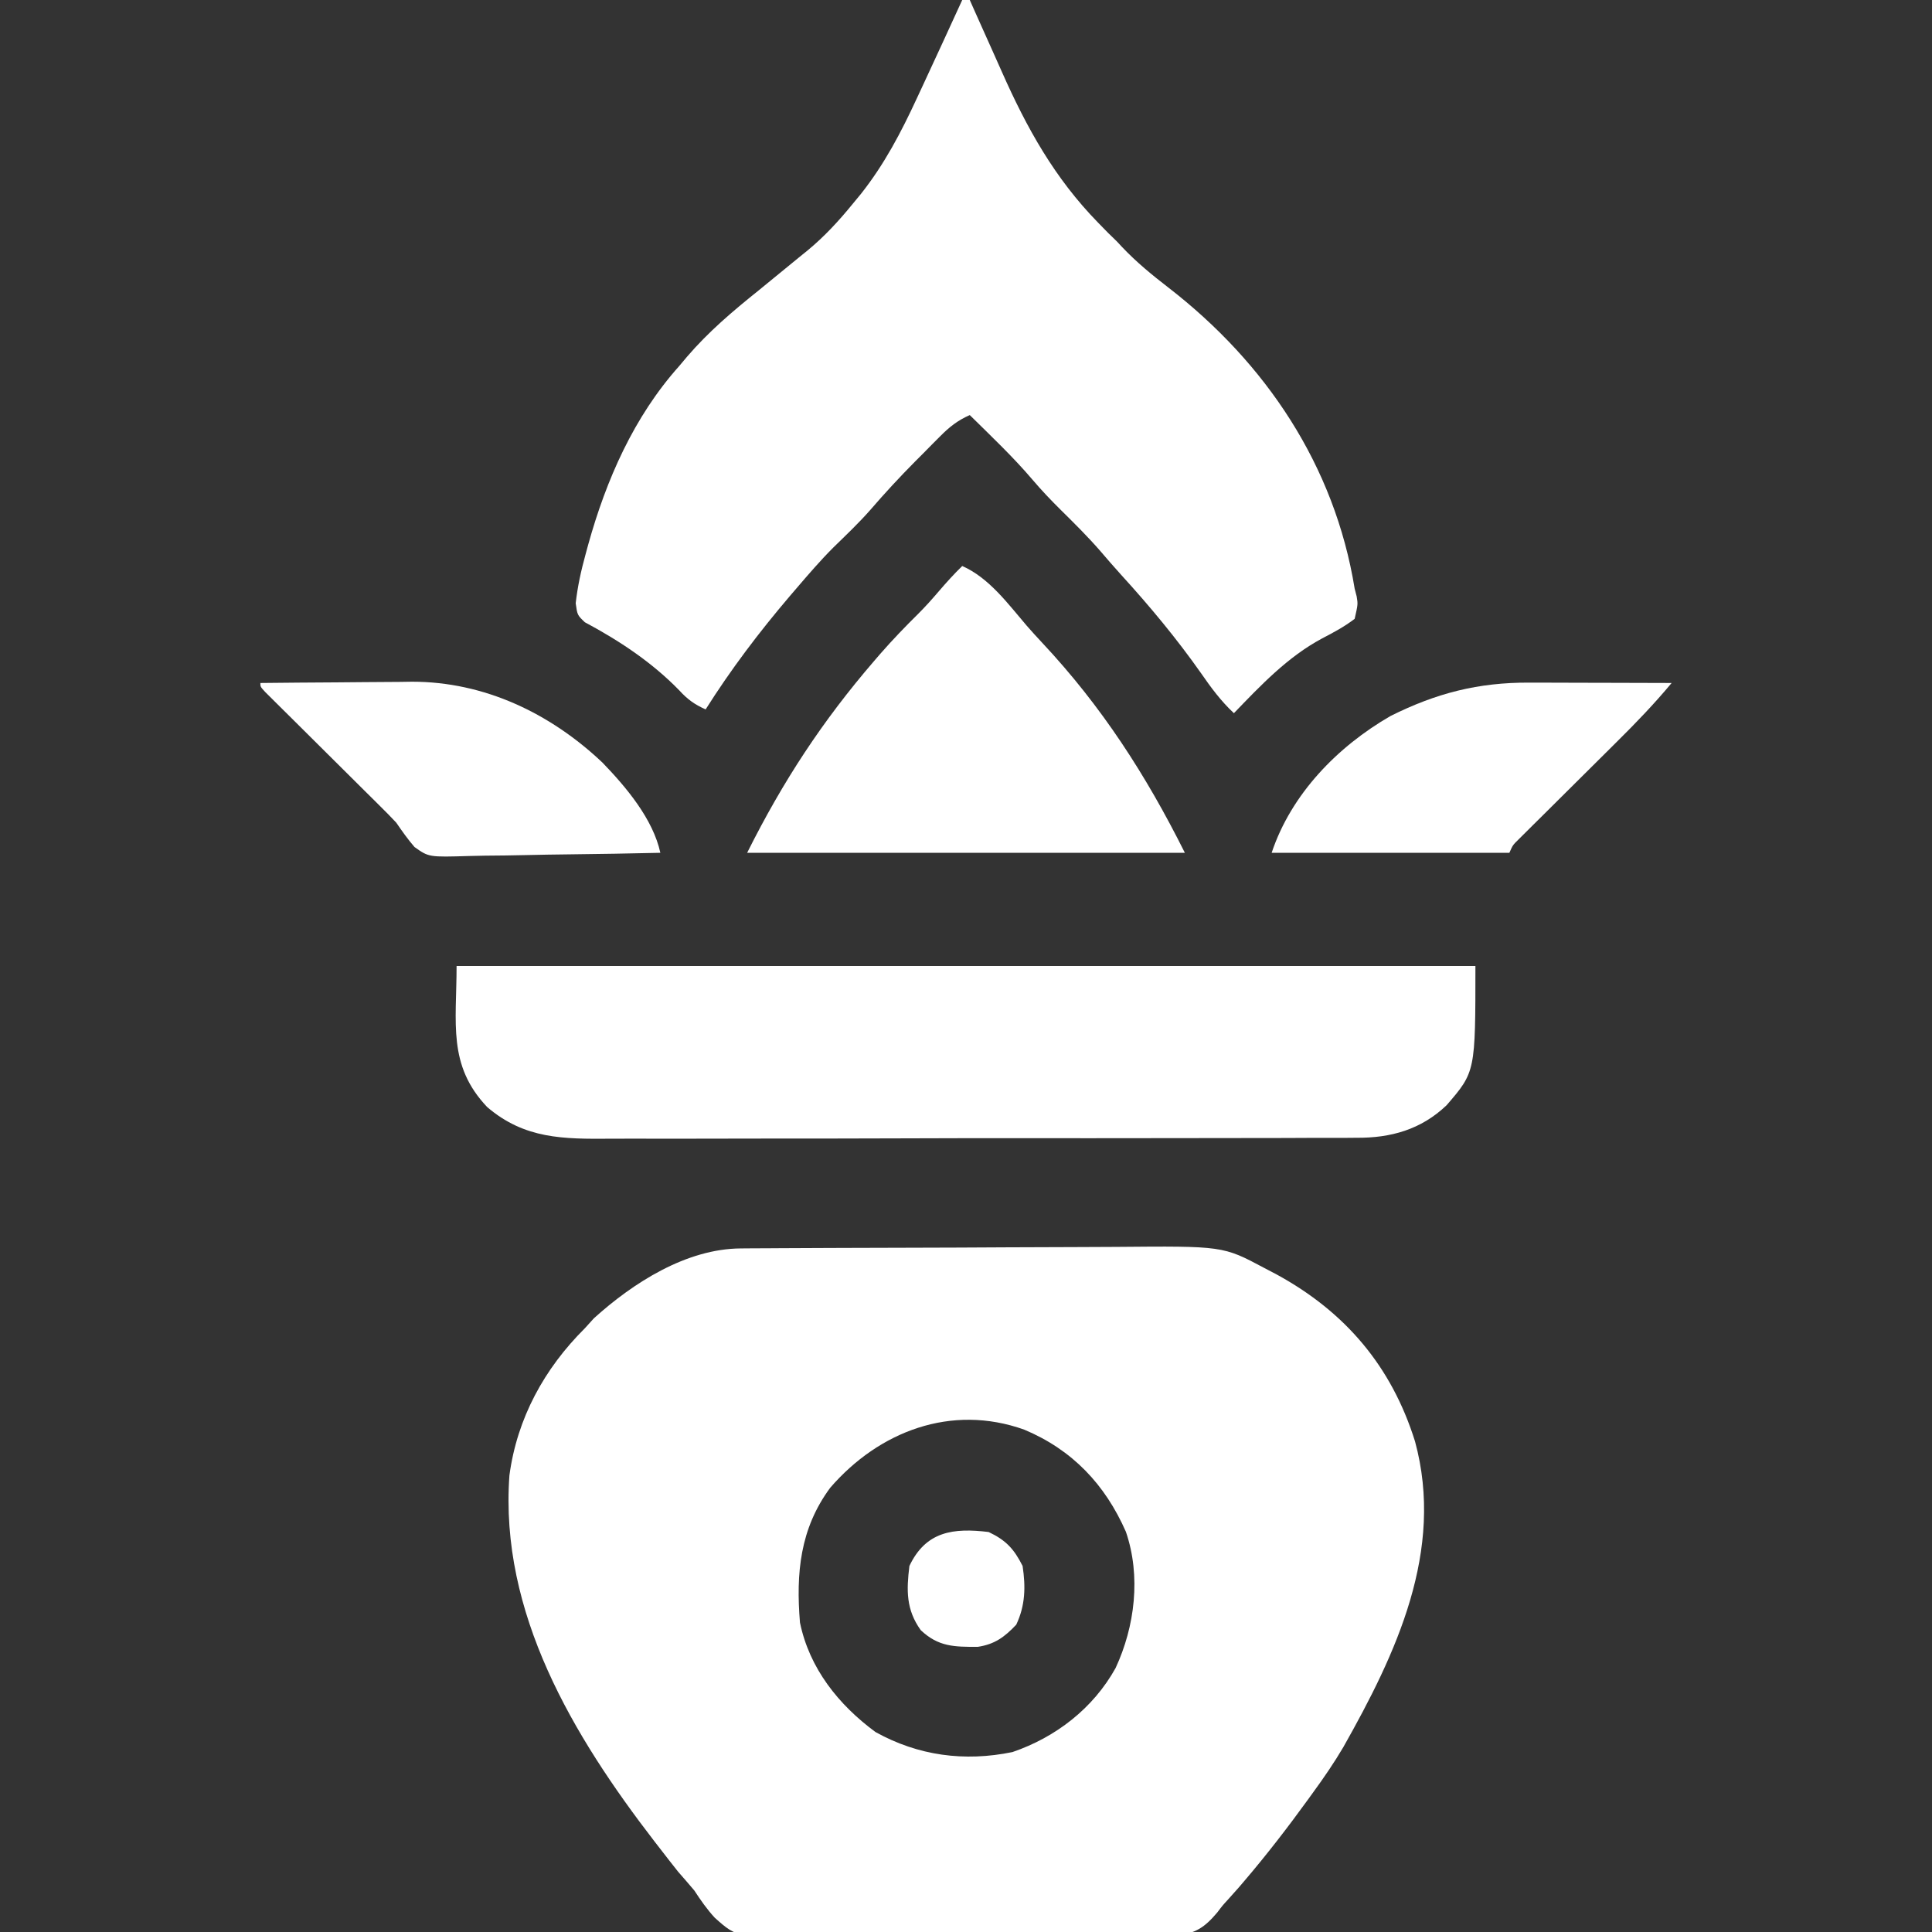 <?xml version="1.0" encoding="UTF-8"?>
<svg version="1.1" xmlns="http://www.w3.org/2000/svg" width="512" height="512">
<rect width="100%" height="100%" fill="#333333" stroke="none"/>
<path d="M0 0 C1.619 -0.013 1.619 -0.013 3.27 -0.026 C4.449 -0.03 5.628 -0.035 6.843 -0.039 C8.089 -0.047 9.336 -0.055 10.619 -0.064 C14.751 -0.089 18.882 -0.105 23.014 -0.12 C24.441 -0.125 25.869 -0.13 27.296 -0.136 C33.241 -0.157 39.186 -0.176 45.131 -0.187 C53.62 -0.203 62.108 -0.237 70.597 -0.294 C76.581 -0.333 82.565 -0.352 88.549 -0.357 C92.114 -0.361 95.679 -0.373 99.244 -0.405 C127.78 -0.654 127.78 -0.654 138.678 5.154 C139.773 5.729 140.868 6.304 141.997 6.896 C160.21 16.832 172.451 31.239 178.678 51.154 C186.544 80.11 173.68 107.367 159.678 132.154 C157.232 136.315 154.521 140.254 151.678 144.154 C151.244 144.755 150.81 145.356 150.363 145.975 C144.955 153.438 139.352 160.708 133.365 167.716 C132.898 168.263 132.431 168.81 131.95 169.374 C131.054 170.407 130.144 171.428 129.218 172.434 C127.659 174.133 127.659 174.133 126.28 175.962 C122.949 179.91 120.483 181.611 115.279 182.07 C113.139 182.123 110.999 182.139 108.859 182.123 C107.685 182.142 106.512 182.161 105.303 182.18 C101.433 182.231 97.564 182.23 93.694 182.224 C91.677 182.233 89.661 182.246 87.645 182.26 C81.306 182.301 74.969 182.305 68.63 182.286 C62.115 182.268 55.603 182.315 49.089 182.395 C43.476 182.461 37.864 182.484 32.25 182.474 C28.906 182.468 25.565 182.483 22.221 182.531 C-0.805 182.821 -0.805 182.821 -6.906 177.37 C-8.972 175.122 -10.654 172.708 -12.322 170.154 C-13.744 168.474 -15.179 166.805 -16.635 165.154 C-18.214 163.165 -19.775 161.168 -21.322 159.154 C-21.842 158.484 -22.361 157.813 -22.897 157.123 C-44.427 129.194 -63.958 96.603 -61.322 60.154 C-59.288 44.975 -52.057 31.827 -41.322 21.154 C-40.538 20.288 -39.755 19.421 -38.947 18.529 C-28.57 9.14 -14.461 0.086 0 0 Z M23.694 63.423 C15.671 74.292 14.604 86.074 15.678 99.154 C18.18 111.279 25.87 120.914 35.678 128.154 C46.984 134.443 59.284 136.092 71.99 133.47 C83.483 129.536 93.37 121.897 99.319 111.205 C104.454 100.152 106.076 86.843 102.053 75.091 C96.531 62.534 87.853 53.373 75.123 48.029 C55.794 41.112 36.639 48.464 23.694 63.423 Z " fill="#fff" transform="translate(196.322,330.846)"/>
<path d="M0 0 C0.66 0 1.32 0 2 0 C2.438 0.987 2.875 1.974 3.326 2.991 C4.986 6.727 6.662 10.457 8.342 14.185 C9.06 15.785 9.775 17.386 10.485 18.99 C17.107 33.928 24.466 47.195 36 59 C36.866 59.887 37.733 60.774 38.625 61.688 C39.409 62.451 40.193 63.214 41 64 C41.675 64.725 41.675 64.725 42.363 65.465 C46.176 69.486 50.31 72.876 54.688 76.25 C80.489 96.221 98.693 123.372 104 156 C104.265 157.025 104.265 157.025 104.535 158.07 C104.875 160.125 104.875 160.125 104 164 C101.241 166.102 98.373 167.631 95.297 169.23 C86.219 174.103 79.084 181.645 72 189 C68.582 185.816 65.955 182.262 63.312 178.438 C56.826 169.216 49.706 160.658 42.109 152.328 C40.243 150.268 38.429 148.176 36.625 146.062 C33.279 142.211 29.672 138.643 26.043 135.062 C23.458 132.499 20.979 129.901 18.625 127.125 C13.466 121.066 7.661 115.584 2 110 C-1.23 111.42 -3.382 113.136 -5.863 115.633 C-6.947 116.719 -6.947 116.719 -8.053 117.828 C-8.798 118.586 -9.544 119.344 -10.312 120.125 C-11.047 120.86 -11.781 121.595 -12.537 122.352 C-16.655 126.503 -20.585 130.759 -24.403 135.187 C-27.473 138.672 -30.835 141.851 -34.156 145.094 C-37.625 148.564 -40.809 152.276 -44 156 C-44.563 156.657 -45.127 157.314 -45.708 157.991 C-53.861 167.57 -61.281 177.364 -68 188 C-70.948 186.685 -72.838 185.319 -75 182.938 C-82.24 175.497 -90.894 169.769 -100.016 164.898 C-102 163 -102 163 -102.434 159.859 C-101.931 155.384 -101.006 151.211 -99.812 146.875 C-99.584 146.035 -99.356 145.196 -99.12 144.331 C-94.319 127.092 -87.018 110.438 -75 97 C-74.314 96.184 -73.628 95.368 -72.922 94.527 C-67.221 87.893 -60.814 82.457 -54 77 C-50.329 74.006 -46.665 71.003 -43 68 C-42.341 67.468 -41.683 66.935 -41.004 66.387 C-36.491 62.658 -32.696 58.534 -29 54 C-28.287 53.136 -27.574 52.273 -26.84 51.383 C-20.589 43.47 -16.219 35.106 -12 26 C-11.499 24.925 -10.999 23.85 -10.483 22.743 C-6.961 15.175 -3.47 7.593 0 0 Z " fill="#fff" transform="translate(255,0)"/>
<path d="M0 0 C89.1 0 178.2 0 270 0 C270 28.043 270 28.043 262.359 36.902 C255.603 43.359 247.537 45.603 238.419 45.521 C237.497 45.529 236.574 45.537 235.624 45.545 C232.557 45.565 229.49 45.557 226.423 45.549 C224.214 45.558 222.006 45.568 219.797 45.58 C213.814 45.607 207.83 45.608 201.847 45.603 C196.844 45.601 191.842 45.611 186.84 45.62 C174.36 45.644 161.88 45.642 149.399 45.629 C138.583 45.619 127.767 45.641 116.951 45.679 C105.822 45.718 94.693 45.734 83.564 45.727 C77.326 45.724 71.087 45.729 64.848 45.757 C58.978 45.782 53.109 45.778 47.239 45.752 C45.092 45.747 42.944 45.753 40.796 45.769 C28.335 45.858 18.047 45.887 8.103 37.377 C-2.424 26.286 0 15.132 0 0 Z " fill="#fff" transform="translate(121,256)"/>
<path d="M0 0 C7.124 3.128 12.14 10.038 17.109 15.836 C18.446 17.366 19.814 18.869 21.203 20.352 C36.953 37.168 48.685 55.37 59 76 C20.72 76 -17.56 76 -57 76 C-47.485 56.97 -37.038 41.053 -23.312 25.125 C-22.79 24.519 -22.268 23.912 -21.729 23.287 C-18.481 19.567 -15.087 16.046 -11.573 12.576 C-9.708 10.707 -7.964 8.758 -6.25 6.75 C-4.243 4.406 -2.209 2.156 0 0 Z " fill="#fff" transform="translate(255,150)"/>
<path d="M0 0 C1.079 0.001 2.158 0.003 3.27 0.004 C6.703 0.01 10.137 0.022 13.57 0.035 C15.904 0.04 18.237 0.045 20.57 0.049 C26.279 0.06 31.987 0.077 37.695 0.098 C33.15 5.555 28.318 10.594 23.27 15.586 C22.481 16.37 21.693 17.155 20.881 17.963 C18.384 20.448 15.884 22.929 13.383 25.41 C10.071 28.695 6.763 31.983 3.457 35.273 C2.694 36.029 1.93 36.784 1.143 37.562 C0.442 38.26 -0.259 38.958 -0.982 39.677 C-1.601 40.291 -2.22 40.905 -2.858 41.538 C-4.4 43.054 -4.4 43.054 -5.305 45.098 C-26.095 45.098 -46.885 45.098 -68.305 45.098 C-63.113 29.522 -50.878 16.976 -36.816 8.852 C-24.68 2.79 -13.586 -0.067 0 0 Z " fill="#fff" transform="translate(405.305,180.902)"/>
<path d="M0 0 C6.759 -0.077 13.517 -0.129 20.276 -0.165 C22.571 -0.18 24.865 -0.2 27.16 -0.226 C30.476 -0.263 33.793 -0.28 37.109 -0.293 C38.119 -0.308 39.129 -0.324 40.17 -0.34 C59.39 -0.344 76.877 8.045 90.688 21.125 C96.957 27.631 104.036 36.01 106 45 C97.907 45.186 89.815 45.328 81.72 45.414 C77.961 45.456 74.203 45.513 70.445 45.604 C66.813 45.691 63.184 45.738 59.552 45.759 C58.17 45.774 56.788 45.802 55.407 45.846 C44.643 46.17 44.643 46.17 40.85 43.469 C39.058 41.406 37.552 39.248 36 37 C34.664 35.572 33.296 34.173 31.901 32.803 C31.18 32.086 30.46 31.369 29.718 30.631 C28.967 29.887 28.216 29.144 27.441 28.379 C26.652 27.594 25.863 26.808 25.05 25.999 C22.557 23.518 20.06 21.04 17.562 18.562 C14.248 15.275 10.938 11.984 7.629 8.691 C6.863 7.934 6.098 7.177 5.309 6.397 C4.611 5.702 3.913 5.007 3.194 4.291 C2.575 3.678 1.957 3.065 1.32 2.433 C0 1 0 1 0 0 Z " fill="#fff" transform="translate(69,181)"/>
<path d="M0 0 C4.616 2.186 6.729 4.496 9 9 C9.829 14.548 9.724 19.471 7.312 24.562 C4.211 27.832 1.616 29.759 -2.902 30.434 C-9.051 30.442 -13.313 30.447 -18 26 C-21.889 20.559 -21.79 15.481 -21 9 C-16.639 -0.206 -9.349 -1.14 0 0 Z " fill="#fff" transform="translate(262,406)"/>
</svg>
